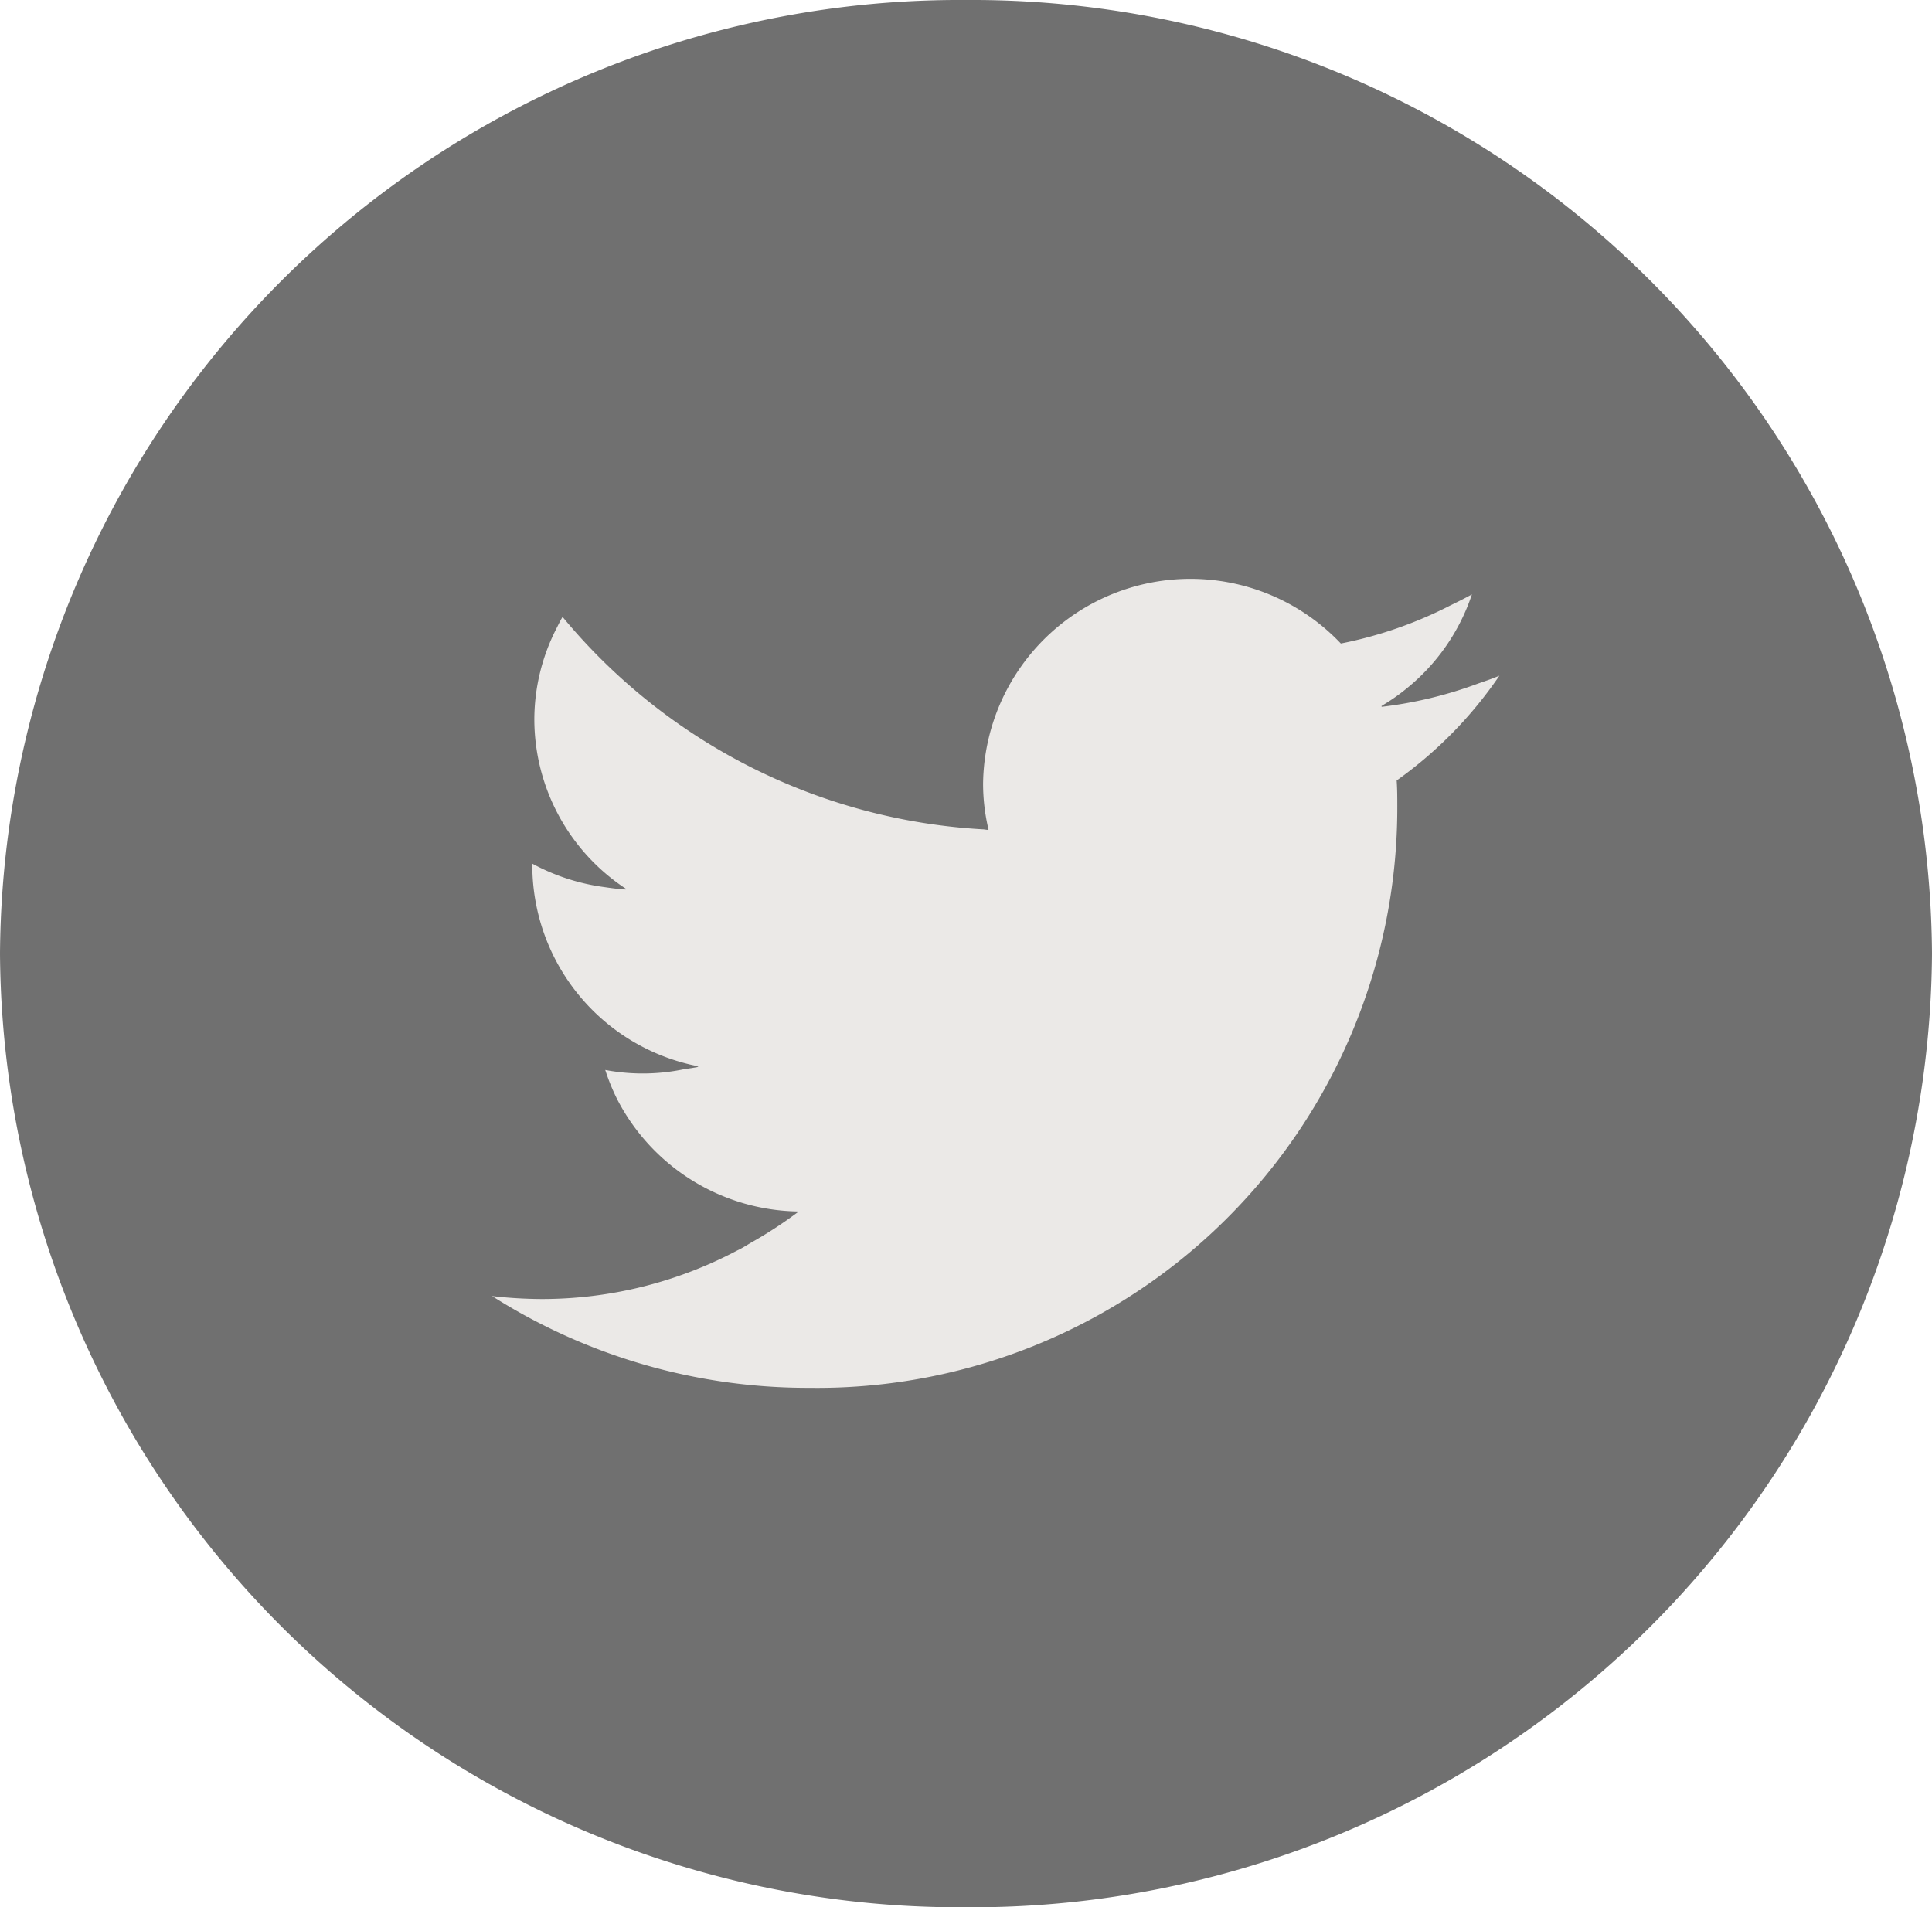 <svg xmlns="http://www.w3.org/2000/svg" width="40.287" height="39.777" viewBox="0 0 40.287 39.777"><g transform="translate(-268.077 -581.5)"><ellipse cx="16" cy="15.5" rx="16" ry="15.5" transform="translate(269 584)" fill="#ebe9e7"/><g transform="translate(268.077 581.5)"><path d="M20.144,0A20.016,20.016,0,0,0,0,19.888,20.016,20.016,0,0,0,20.144,39.777,20.019,20.019,0,0,0,40.287,19.888,20.02,20.02,0,0,0,20.144,0ZM20.6,17.3h.013a4.1,4.1,0,0,1-.113-.97,4.323,4.323,0,0,1,7.46-2.909,8.681,8.681,0,0,0,2.277-.791c.153-.075.306-.15.456-.234a4.245,4.245,0,0,1-1.382,1.979,4,4,0,0,1-.509.351l.023,0c-.008,0-.014.011-.022.016a8.655,8.655,0,0,0,2.023-.488c.147-.051.294-.1.44-.162a8.669,8.669,0,0,1-2.142,2.185c.013.186.013.367.013.553A12.1,12.1,0,0,1,16.87,28.944a12.278,12.278,0,0,1-6.61-1.914,9.377,9.377,0,0,0,1.032.062,8.7,8.7,0,0,0,4.069-1.006c.026-.014.053-.025.078-.039.078-.042.152-.089.227-.133a9.033,9.033,0,0,0,.976-.637h-.015l.015-.011a4.32,4.32,0,0,1-3.77-2.336,4.251,4.251,0,0,1-.251-.615,4.2,4.2,0,0,0,1.634-.014c.1-.016.206-.029.307-.05l-.023-.007.026-.005A4.275,4.275,0,0,1,11.1,18.062v-.05a4.355,4.355,0,0,0,1.507.489c.147.022.294.041.443.05l-.016-.012.023,0A4.237,4.237,0,0,1,11.142,15a4.178,4.178,0,0,1,.446-1.863c.047-.09.089-.183.143-.271a12.269,12.269,0,0,0,8.748,4.429c.042,0,.083.011.125.013Z" transform="translate(0)" fill="#707070"/></g></g></svg>